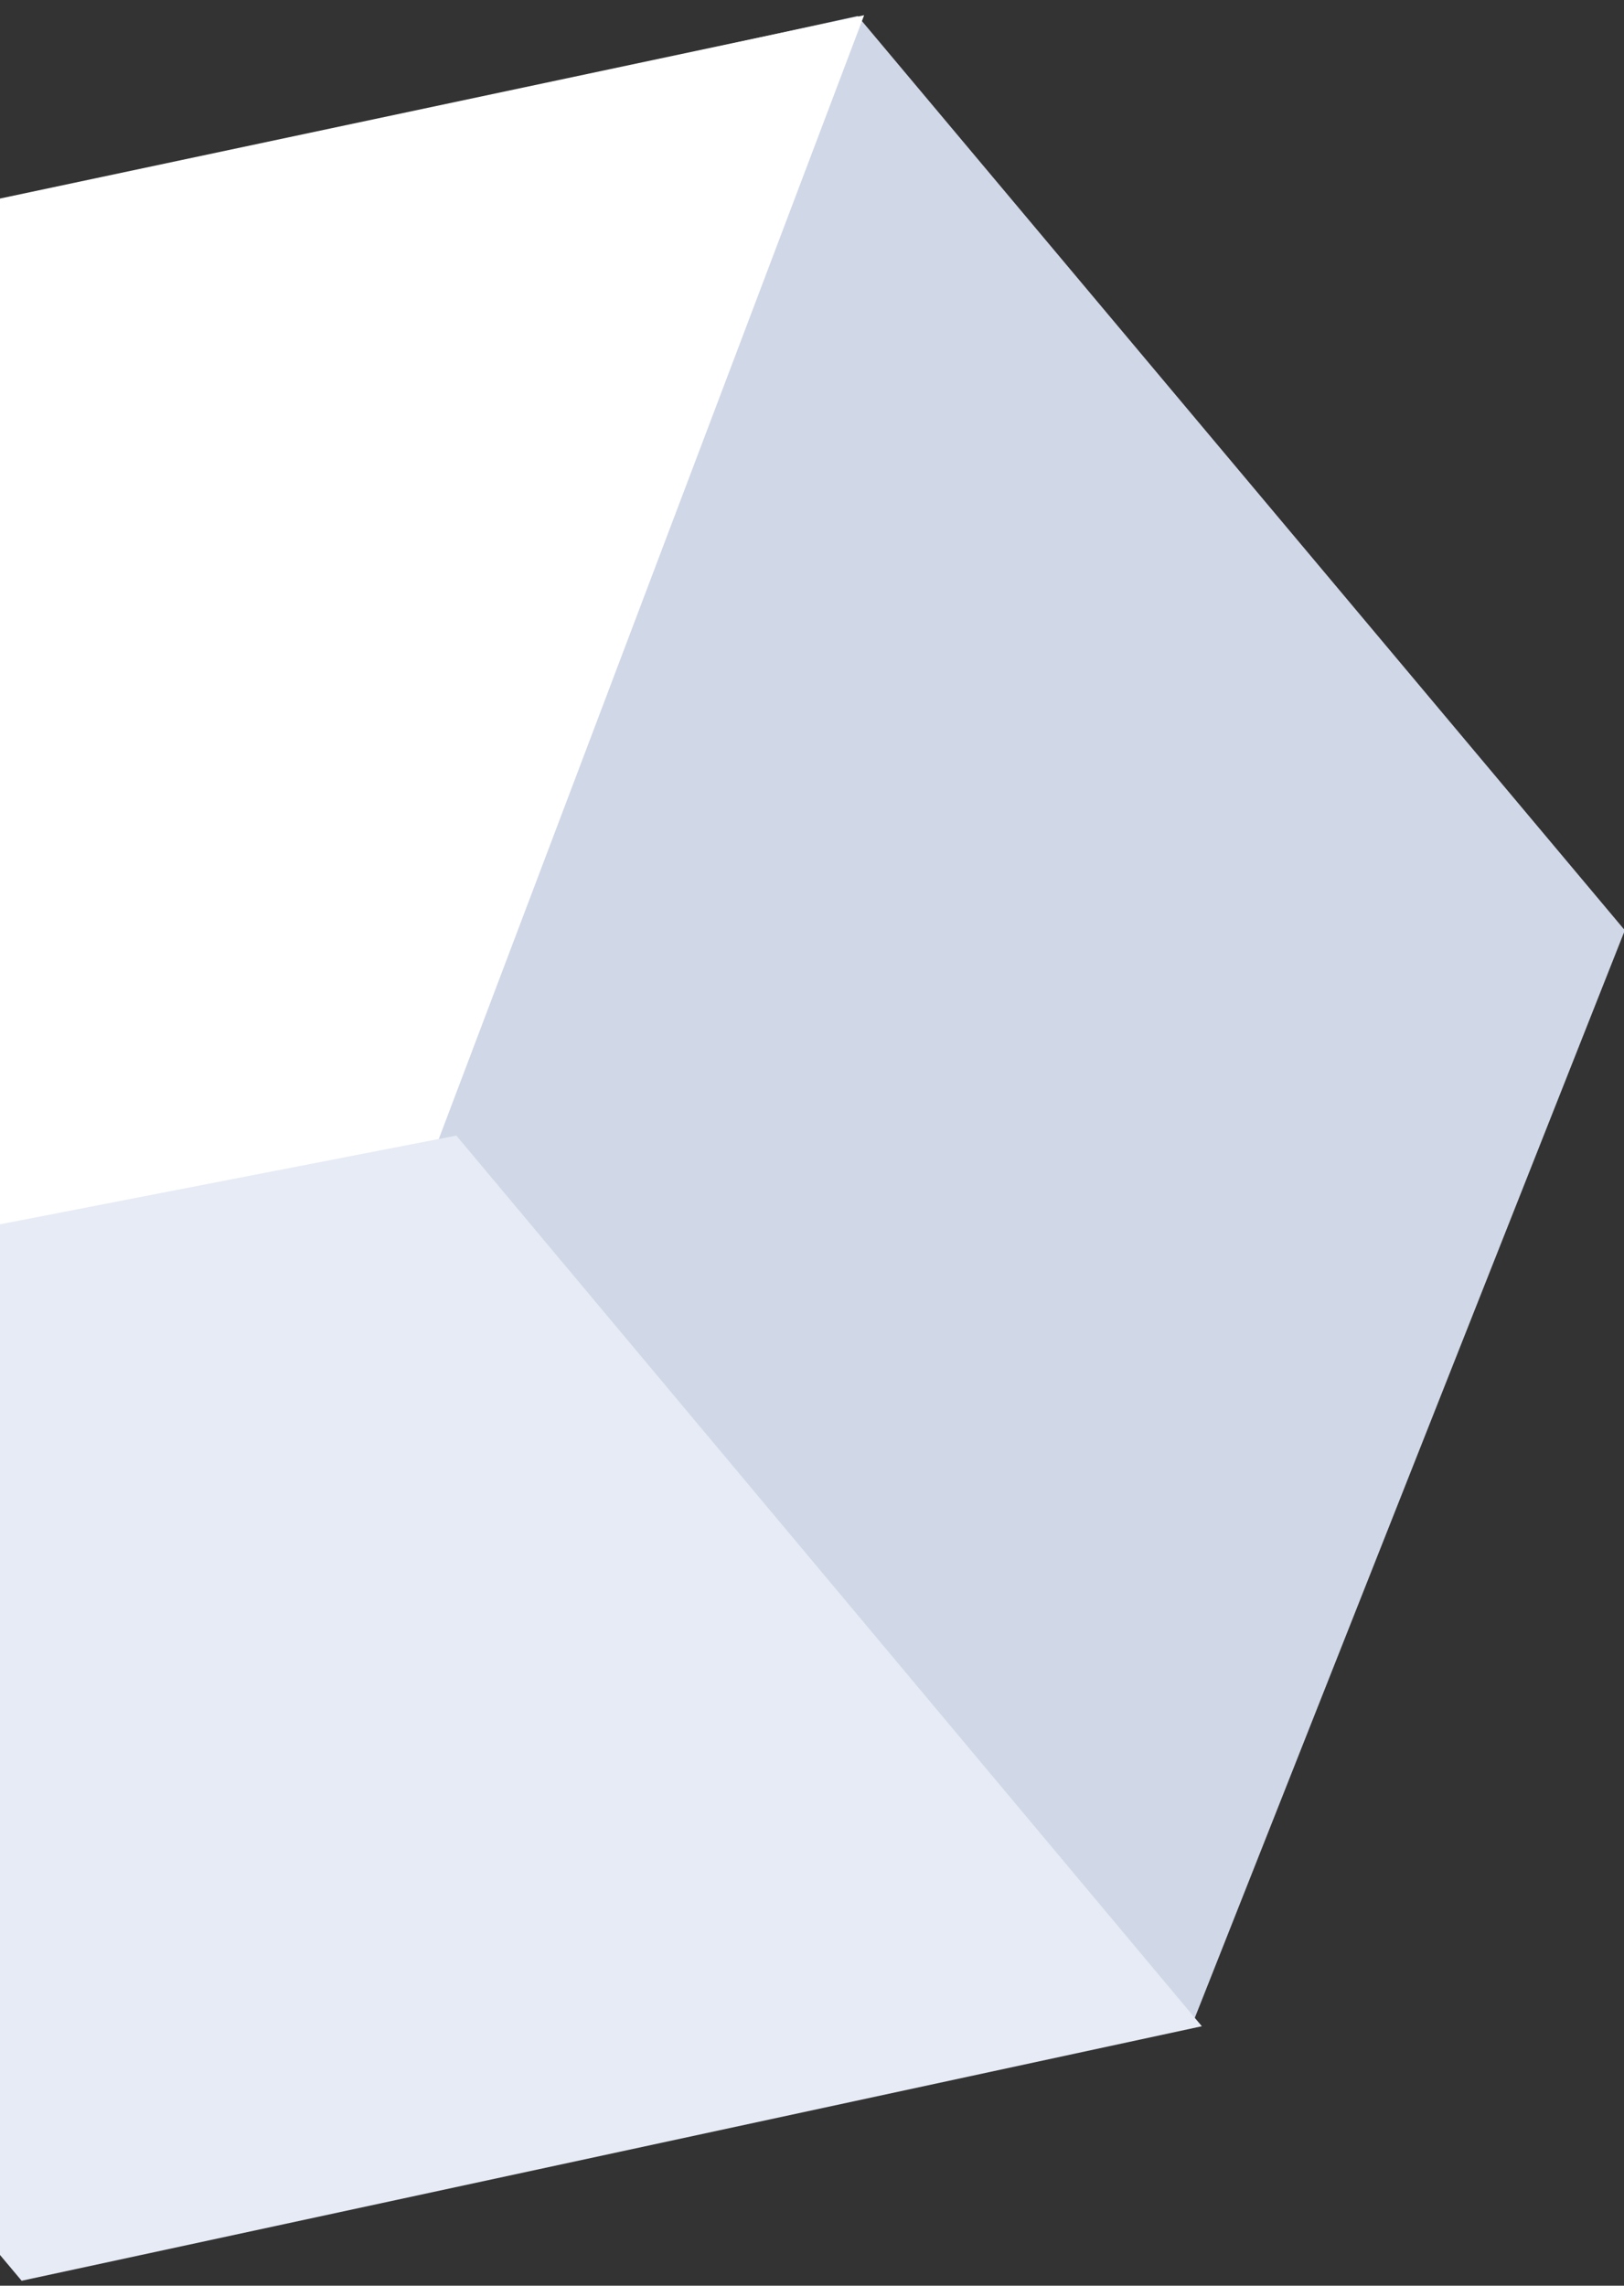 <svg xmlns="http://www.w3.org/2000/svg" width="81" height="114" viewBox="0 0 81 114">
    <rect x="0" y="0" width="81" height="114" fill="#333333" stroke="none"/>
    <g fill="none" fill-rule="evenodd">
        <g>
            <g>
                <path fill="#D0D7E6" d="M3.024 28.156L54.782 0.734 106.539 27.862 106.539 87.388 54.782 115.402 3.024 87.388z" transform="translate(0 -3591) rotate(-40 4970.578 1897.42)"/>
                <path fill="#FFF" d="M0.159 28.185L54.492 0.192 106.81 28.038 53.883 57.7z" transform="translate(0 -3591) rotate(-40 4970.578 1897.42)"/>
                <path fill="#E6EBF5" d="M1.989 28.217L1.989 87.586 55.242 115.7 55.314 57.77z" transform="translate(0 -3591) rotate(-40 4970.578 1897.42)"/>
            </g>
        </g>
    </g>
</svg>
